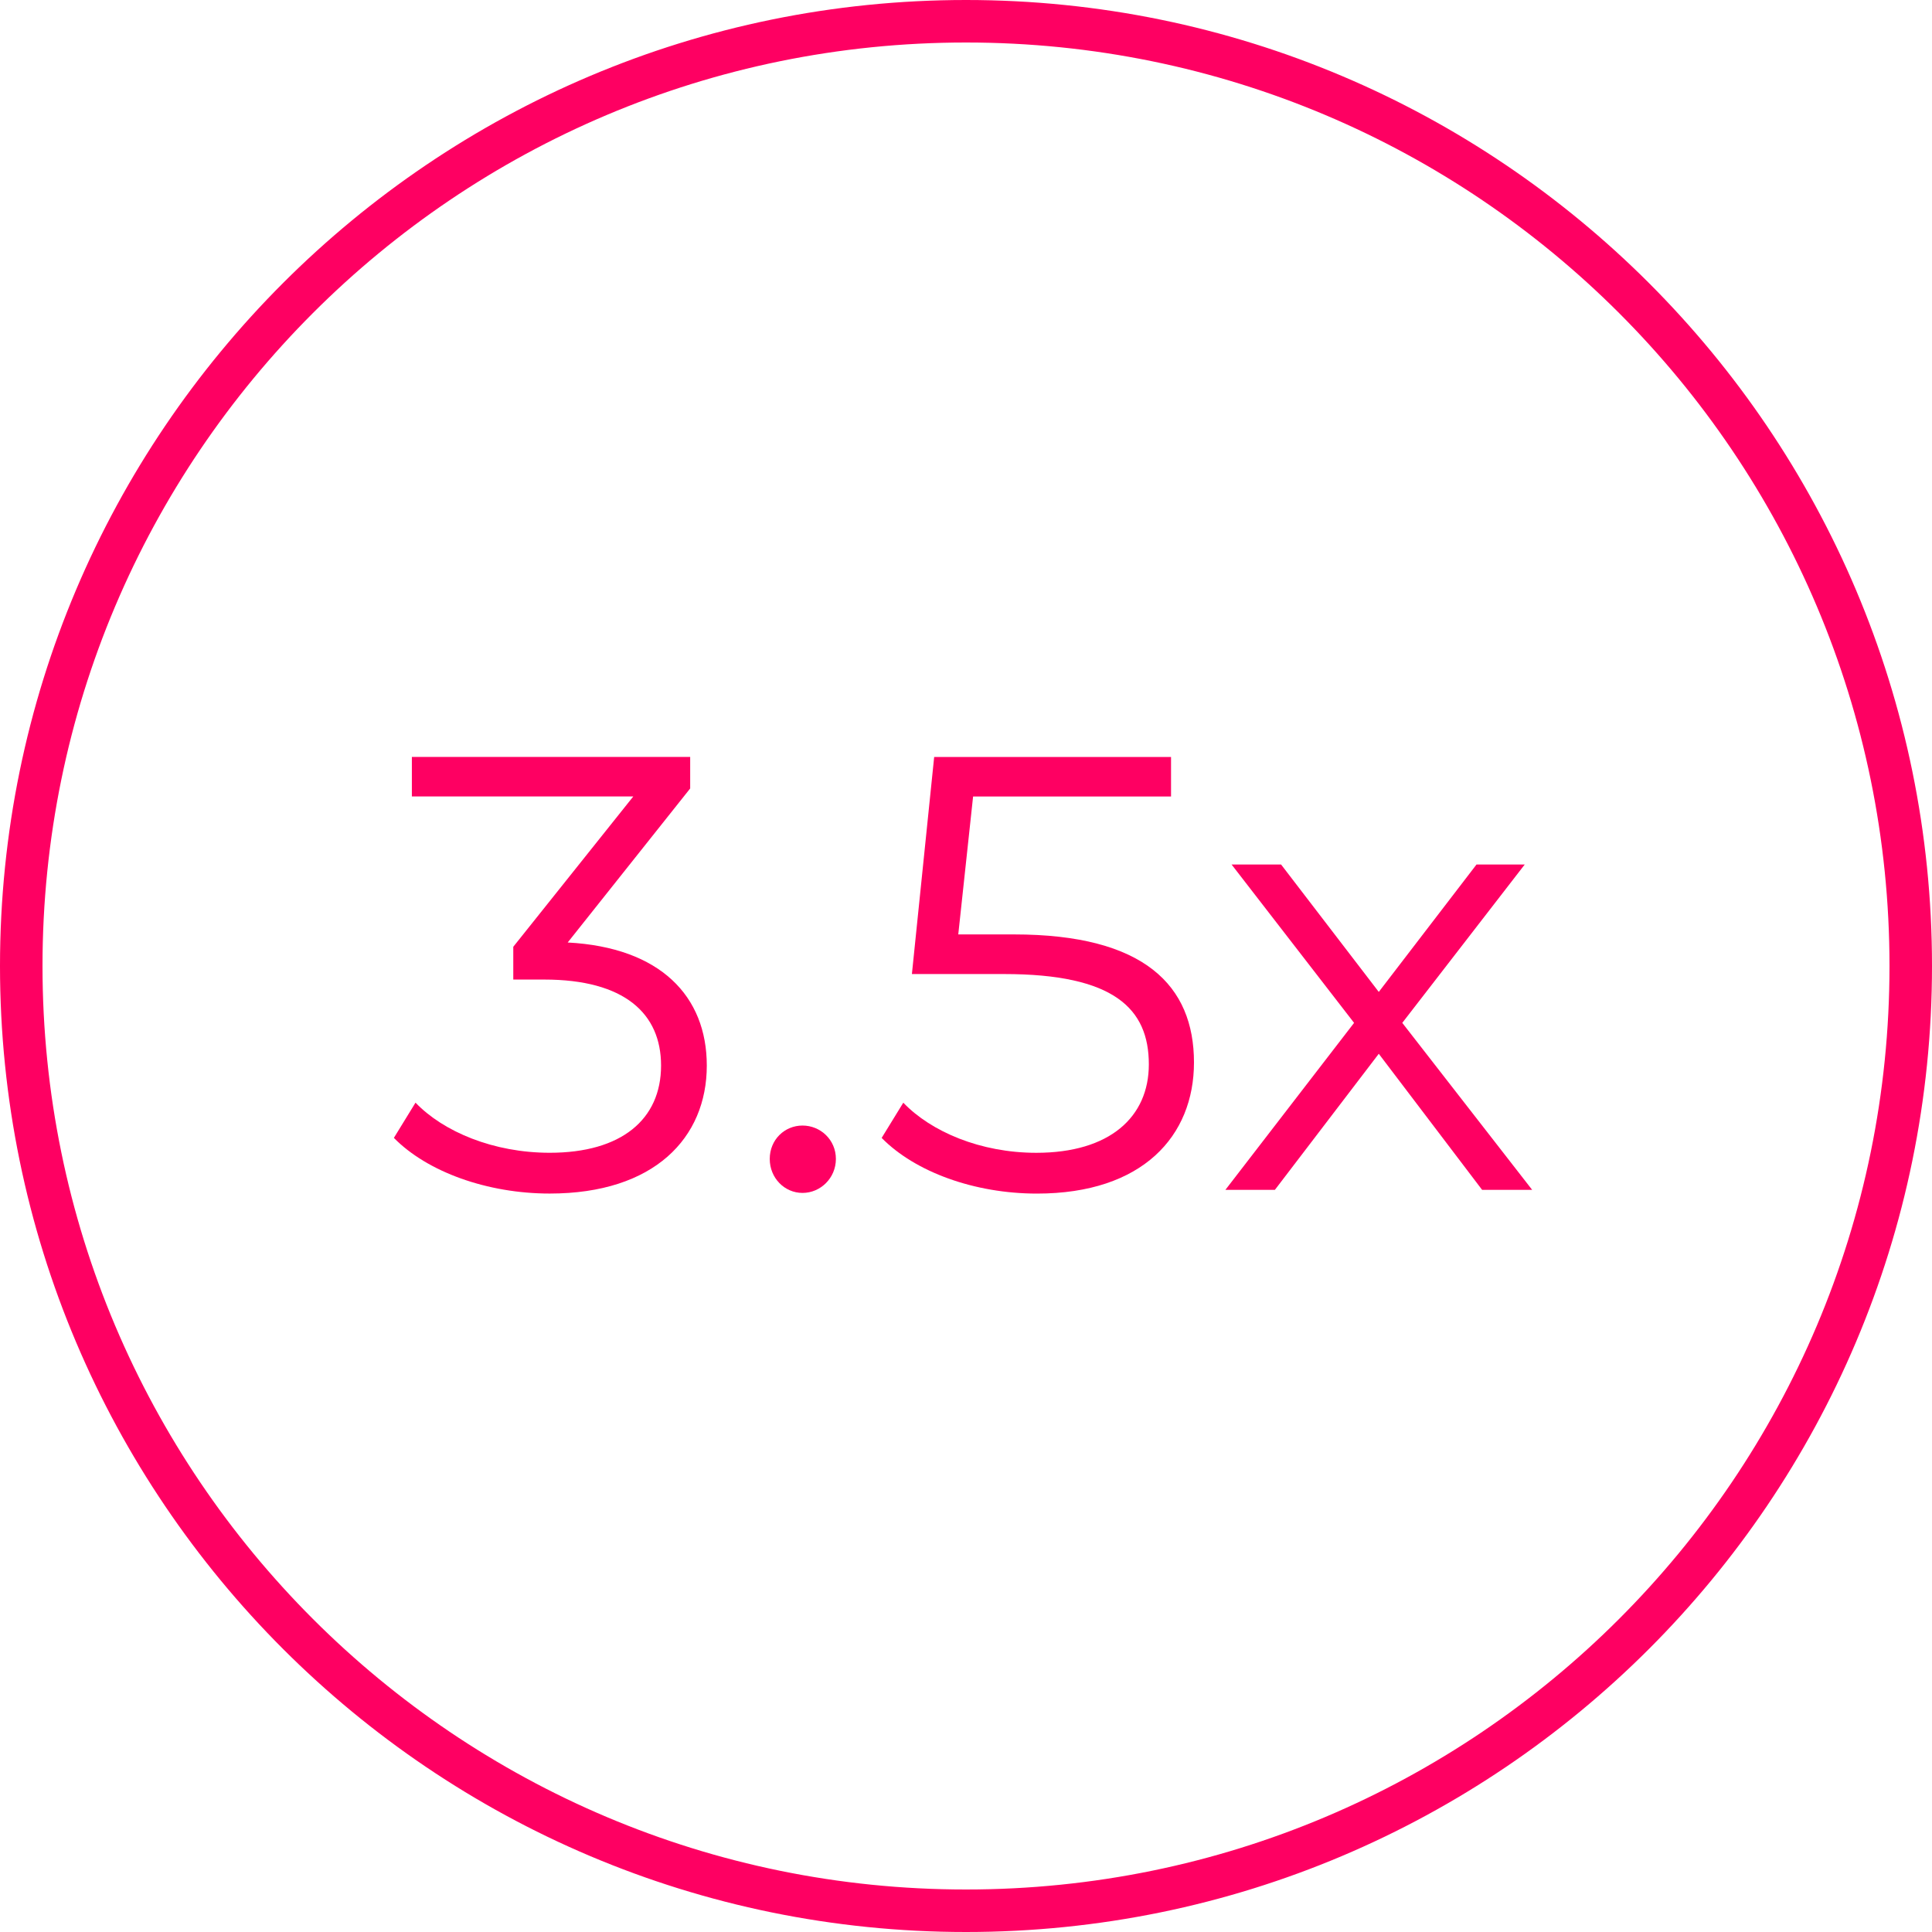 <?xml version="1.0" encoding="UTF-8"?> <svg xmlns="http://www.w3.org/2000/svg" version="1.1" width="55px" height="55px" viewBox="0 0 55 55" fill="#FE0062"><path d="M27.5,55C12.32,55,0,42.68,0,27.5S12.32,0,27.5,0S55,12.32,55,27.5S42.68,55,27.5,55L27.5,55z M27.5,1.21 C12.98,1.21,1.21,12.98,1.21,27.5S12.98,53.79,27.5,53.79S53.79,42.02,53.79,27.5S42.02,1.21,27.5,1.21z"></path><path d="M20.121,30.334c0,2.059-1.496,3.644-4.472,3.644c-1.778,0-3.486-0.617-4.436-1.585l0.616-1.003 c0.793,0.828,2.219,1.427,3.821,1.427c2.042,0,3.169-0.95,3.169-2.483c0-1.479-1.038-2.448-3.327-2.448h-0.88v-0.933l3.416-4.279 h-6.303v-1.126h7.923v0.898l-3.487,4.385C18.8,26.971,20.121,28.361,20.121,30.334z"></path><path d="M21.913,32.992c0-0.546,0.422-0.95,0.933-0.95c0.511,0,0.95,0.405,0.95,0.95c0,0.546-0.439,0.968-0.95,0.968 C22.336,33.96,21.913,33.538,21.913,32.992z"></path><path d="M33.99,30.246c0,2.094-1.462,3.733-4.471,3.733c-1.78,0-3.469-0.617-4.42-1.585l0.616-1.003 c0.793,0.828,2.201,1.427,3.786,1.427c2.096,0,3.204-1.022,3.204-2.518c0-1.584-0.986-2.571-4.121-2.571h-2.624l0.634-6.18h6.743 v1.126h-5.635l-0.422,3.926h1.585C32.582,26.601,33.99,28.062,33.99,30.246z"></path><path d="M42.192,33.872l-2.941-3.873l-2.957,3.873h-1.409l3.663-4.753l-3.487-4.508h1.409l2.781,3.627l2.782-3.627h1.373 l-3.486,4.508l3.697,4.753H42.192z"></path></svg> 